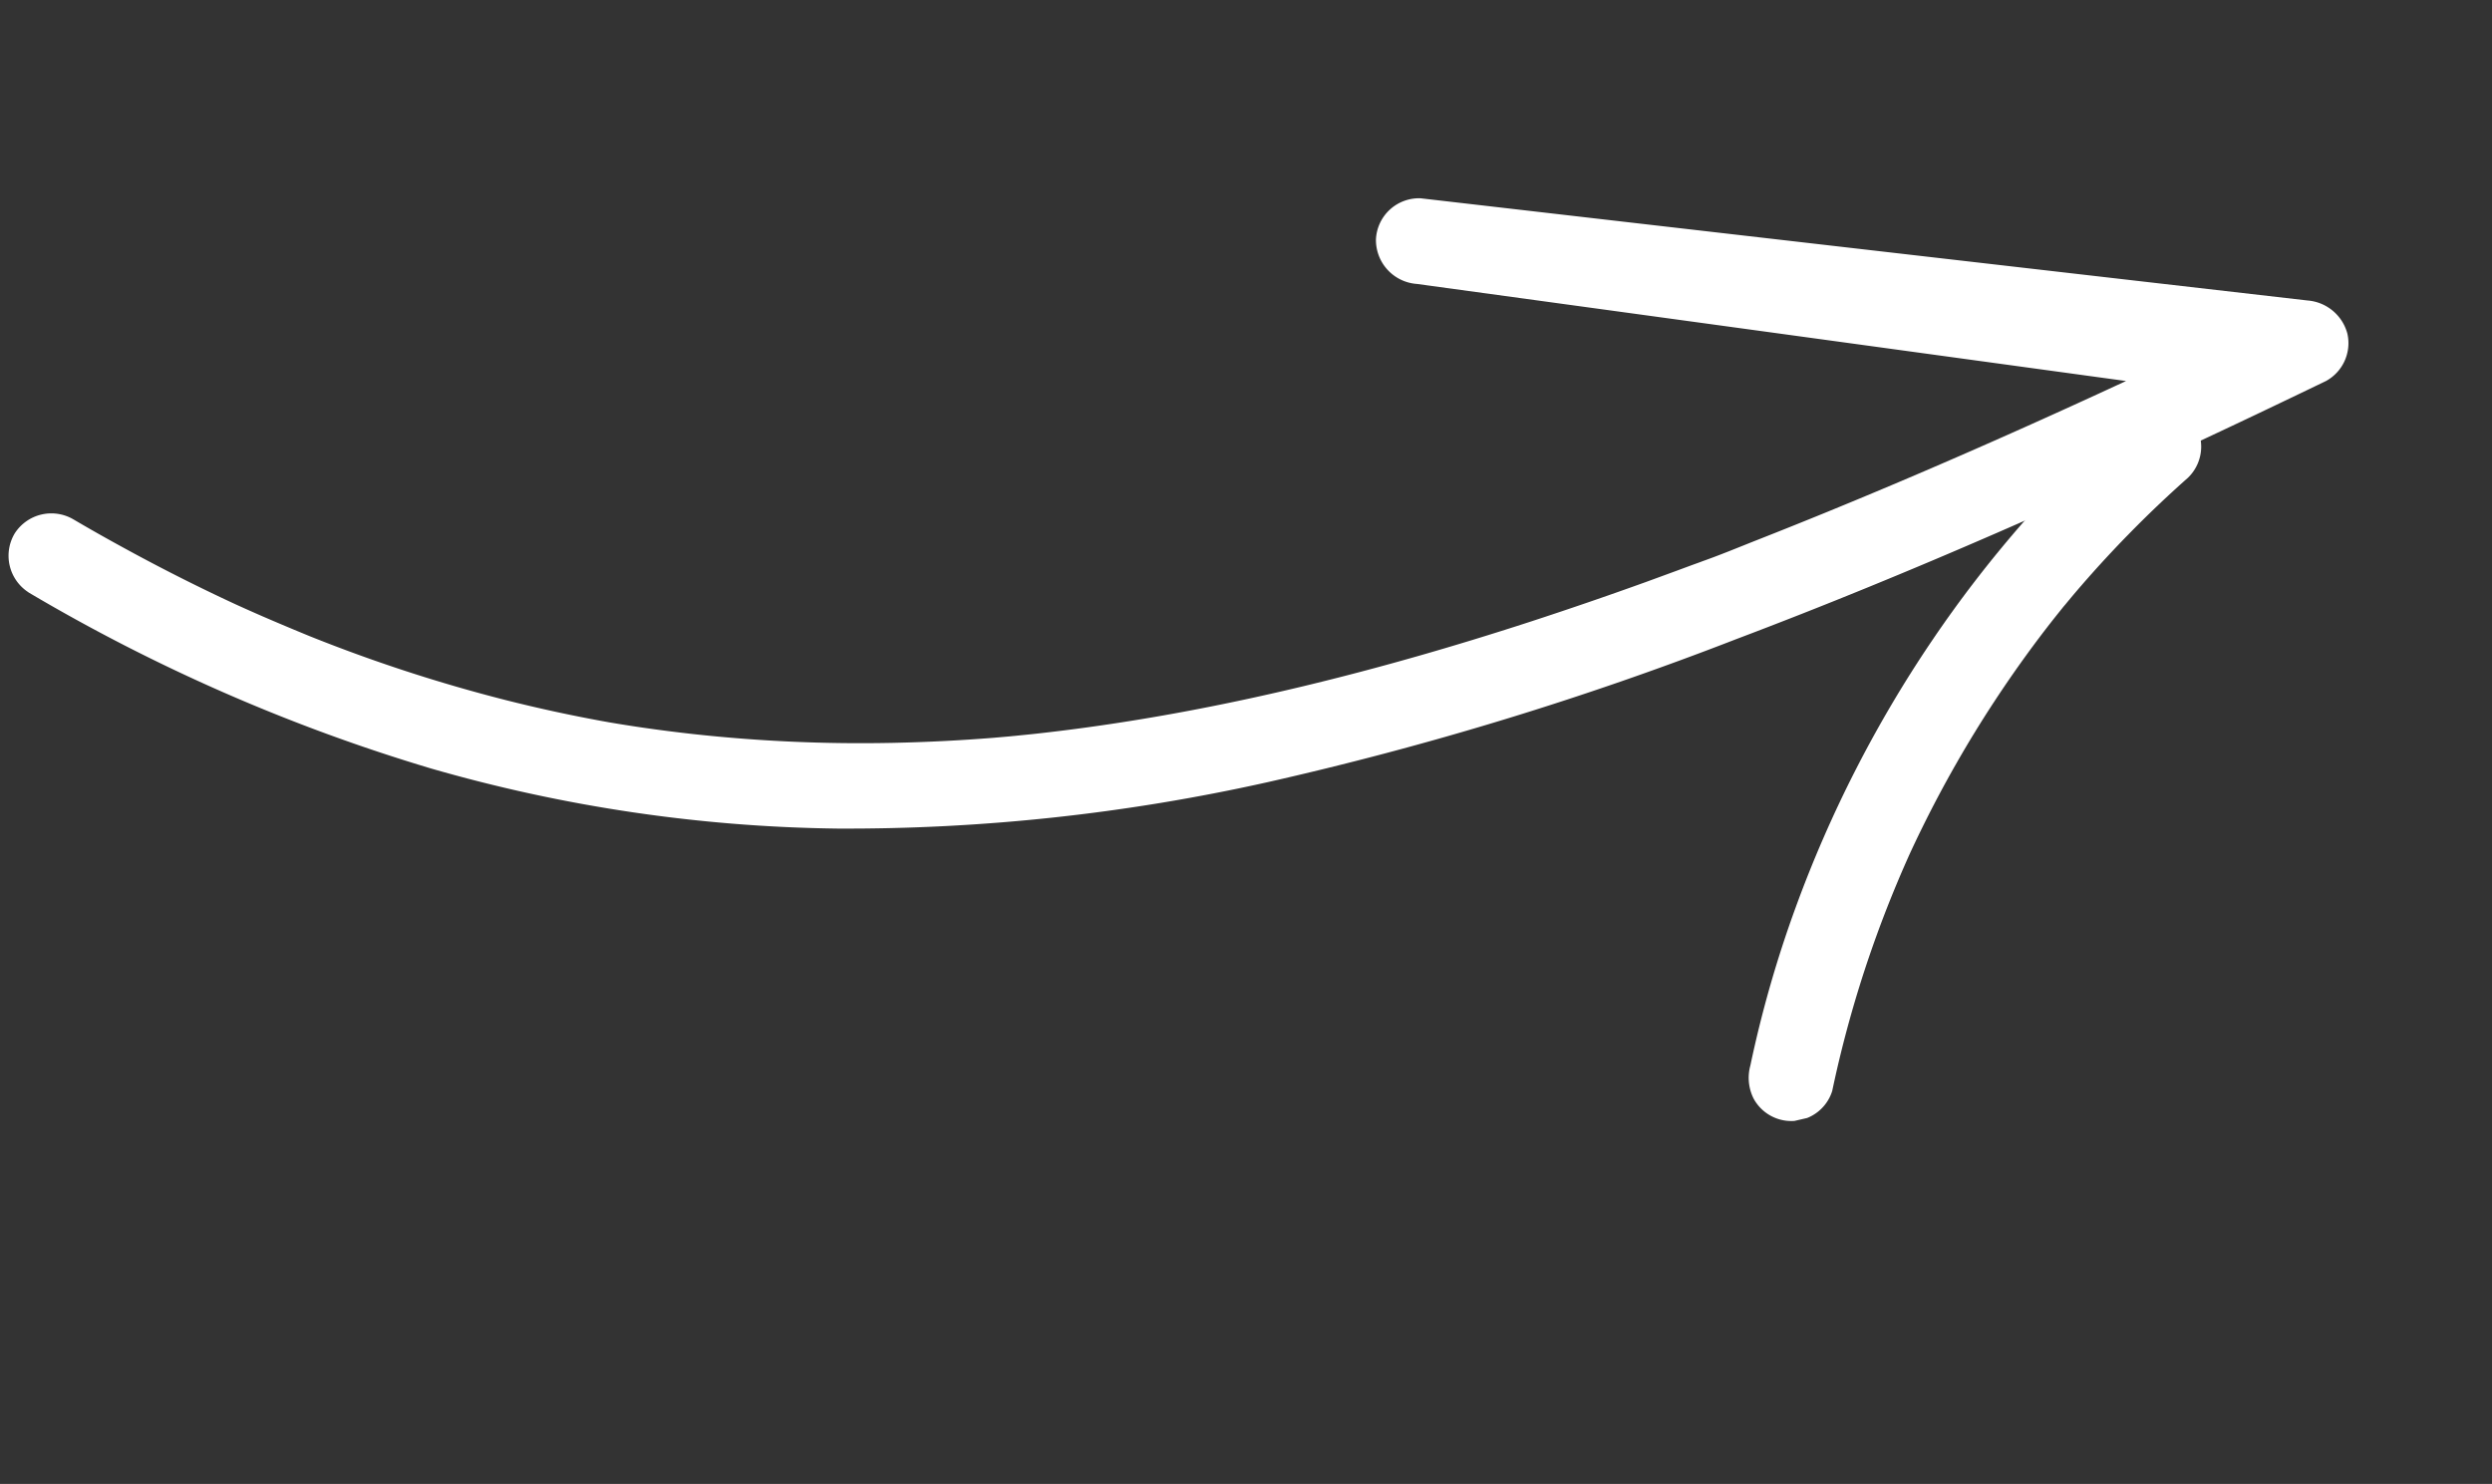 <svg xmlns="http://www.w3.org/2000/svg" xmlns:xlink="http://www.w3.org/1999/xlink" width="120.169" height="71.571" viewBox="0 0 120.169 71.571">
  <rect x="0" y="0" width="120.169" height="71.571" fill="#333333" stroke="none"/>
  <defs>
    <clipPath id="clip-path">
      <rect id="Rectangle_237" data-name="Rectangle 237" width="112.361" height="47.513" fill="#fff"/>
    </clipPath>
  </defs>
  <g id="Group_1693" data-name="Group 1693" transform="translate(0 25.276) rotate(-13)">
    <g id="Group_1684" data-name="Group 1684" clip-path="url(#clip-path)">
      <path id="Path_20883" data-name="Path 20883" d="M301.291,64.616a58.231,58.231,0,0,0-11.7,8.44A59.035,59.035,0,0,0,280.3,84.1a55.614,55.614,0,0,0-3.85,6.947,2.229,2.229,0,0,0-.208,1.592,2.067,2.067,0,0,0,3.777.493,55.572,55.572,0,0,1,3.322-6.121q.926-1.476,1.942-2.893.508-.708,1.037-1.4l.1-.129c.154-.2-.28.36-.123.16.09-.114.179-.229.269-.343q.27-.342.546-.679a56.92,56.92,0,0,1,4.727-5.117q1.239-1.187,2.548-2.3.664-.564,1.346-1.106l.342-.27c.126-.1.538-.4.012-.011.233-.172.462-.352.695-.525a55.617,55.617,0,0,1,6.6-4.22,2.085,2.085,0,0,0,.741-2.827,2.11,2.11,0,0,0-2.827-.741" transform="translate(-200.08 -46.619)" fill="#fff"/>
      <path id="Path_20884" data-name="Path 20884" d="M380.824,52.37a1.653,1.653,0,1,0-1.653-1.653,1.672,1.672,0,0,0,1.653,1.653" transform="translate(-274.701 -35.546)" fill="#fff"/>
      <path id="Path_20885" data-name="Path 20885" d="M.593,3.516a86.862,86.862,0,0,0,17,12.641A73.916,73.916,0,0,0,36.02,23.388a93.112,93.112,0,0,0,20.71,2.491,159.013,159.013,0,0,0,23.579-1.635c9.042-1.22,18.007-2.966,26.915-4.927q1.811-.4,3.619-.809a2.083,2.083,0,0,0,1.517-1.993,2.162,2.162,0,0,0-1.517-1.993L79.25,3.29,70.282.1A2.079,2.079,0,0,0,67.74,1.544a2.124,2.124,0,0,0,1.443,2.542L97.564,14.865l8.051,3.058a2.076,2.076,0,0,0,2.542-1.443,2.123,2.123,0,0,0-1.443-2.542L78.333,3.159,70.282.1l-1.1,3.985,31.592,11.233,8.968,3.189V14.523c-9.028,2.048-18.108,3.909-27.266,5.273-1.032.154-2.068.333-3.105.442.544-.057-.21.028-.339.045l-.723.093q-.8.1-1.6.2-2.957.354-5.925.617c-3.759.329-7.529.533-11.3.565-3.519.03-7.04-.09-10.546-.406q-1.258-.113-2.513-.26c-.393-.046-.785-.1-1.176-.146-.359-.046.121.015.159.021-.107-.019-.217-.029-.324-.045q-.356-.05-.712-.1-2.428-.36-4.831-.863a74.064,74.064,0,0,1-9.256-2.574q-1.155-.405-2.3-.85-.527-.205-1.05-.419l-.523-.216c-.4-.167.356.154.088.037-.115-.05-.231-.1-.347-.149q-2.2-.951-4.34-2.051a75.011,75.011,0,0,1-8.471-5.105Q12.307,7.9,11.29,7.15q-.487-.362-.969-.73c-.032-.025-.392-.3-.113-.086s-.081-.063-.113-.088q-.269-.21-.536-.421-2.07-1.64-4.041-3.4-1.014-.9-2-1.833a2.1,2.1,0,0,0-2.922,0,2.1,2.1,0,0,0,0,2.922" transform="translate(0 0)" fill="#fff"/>
    </g>
  </g>
</svg>
